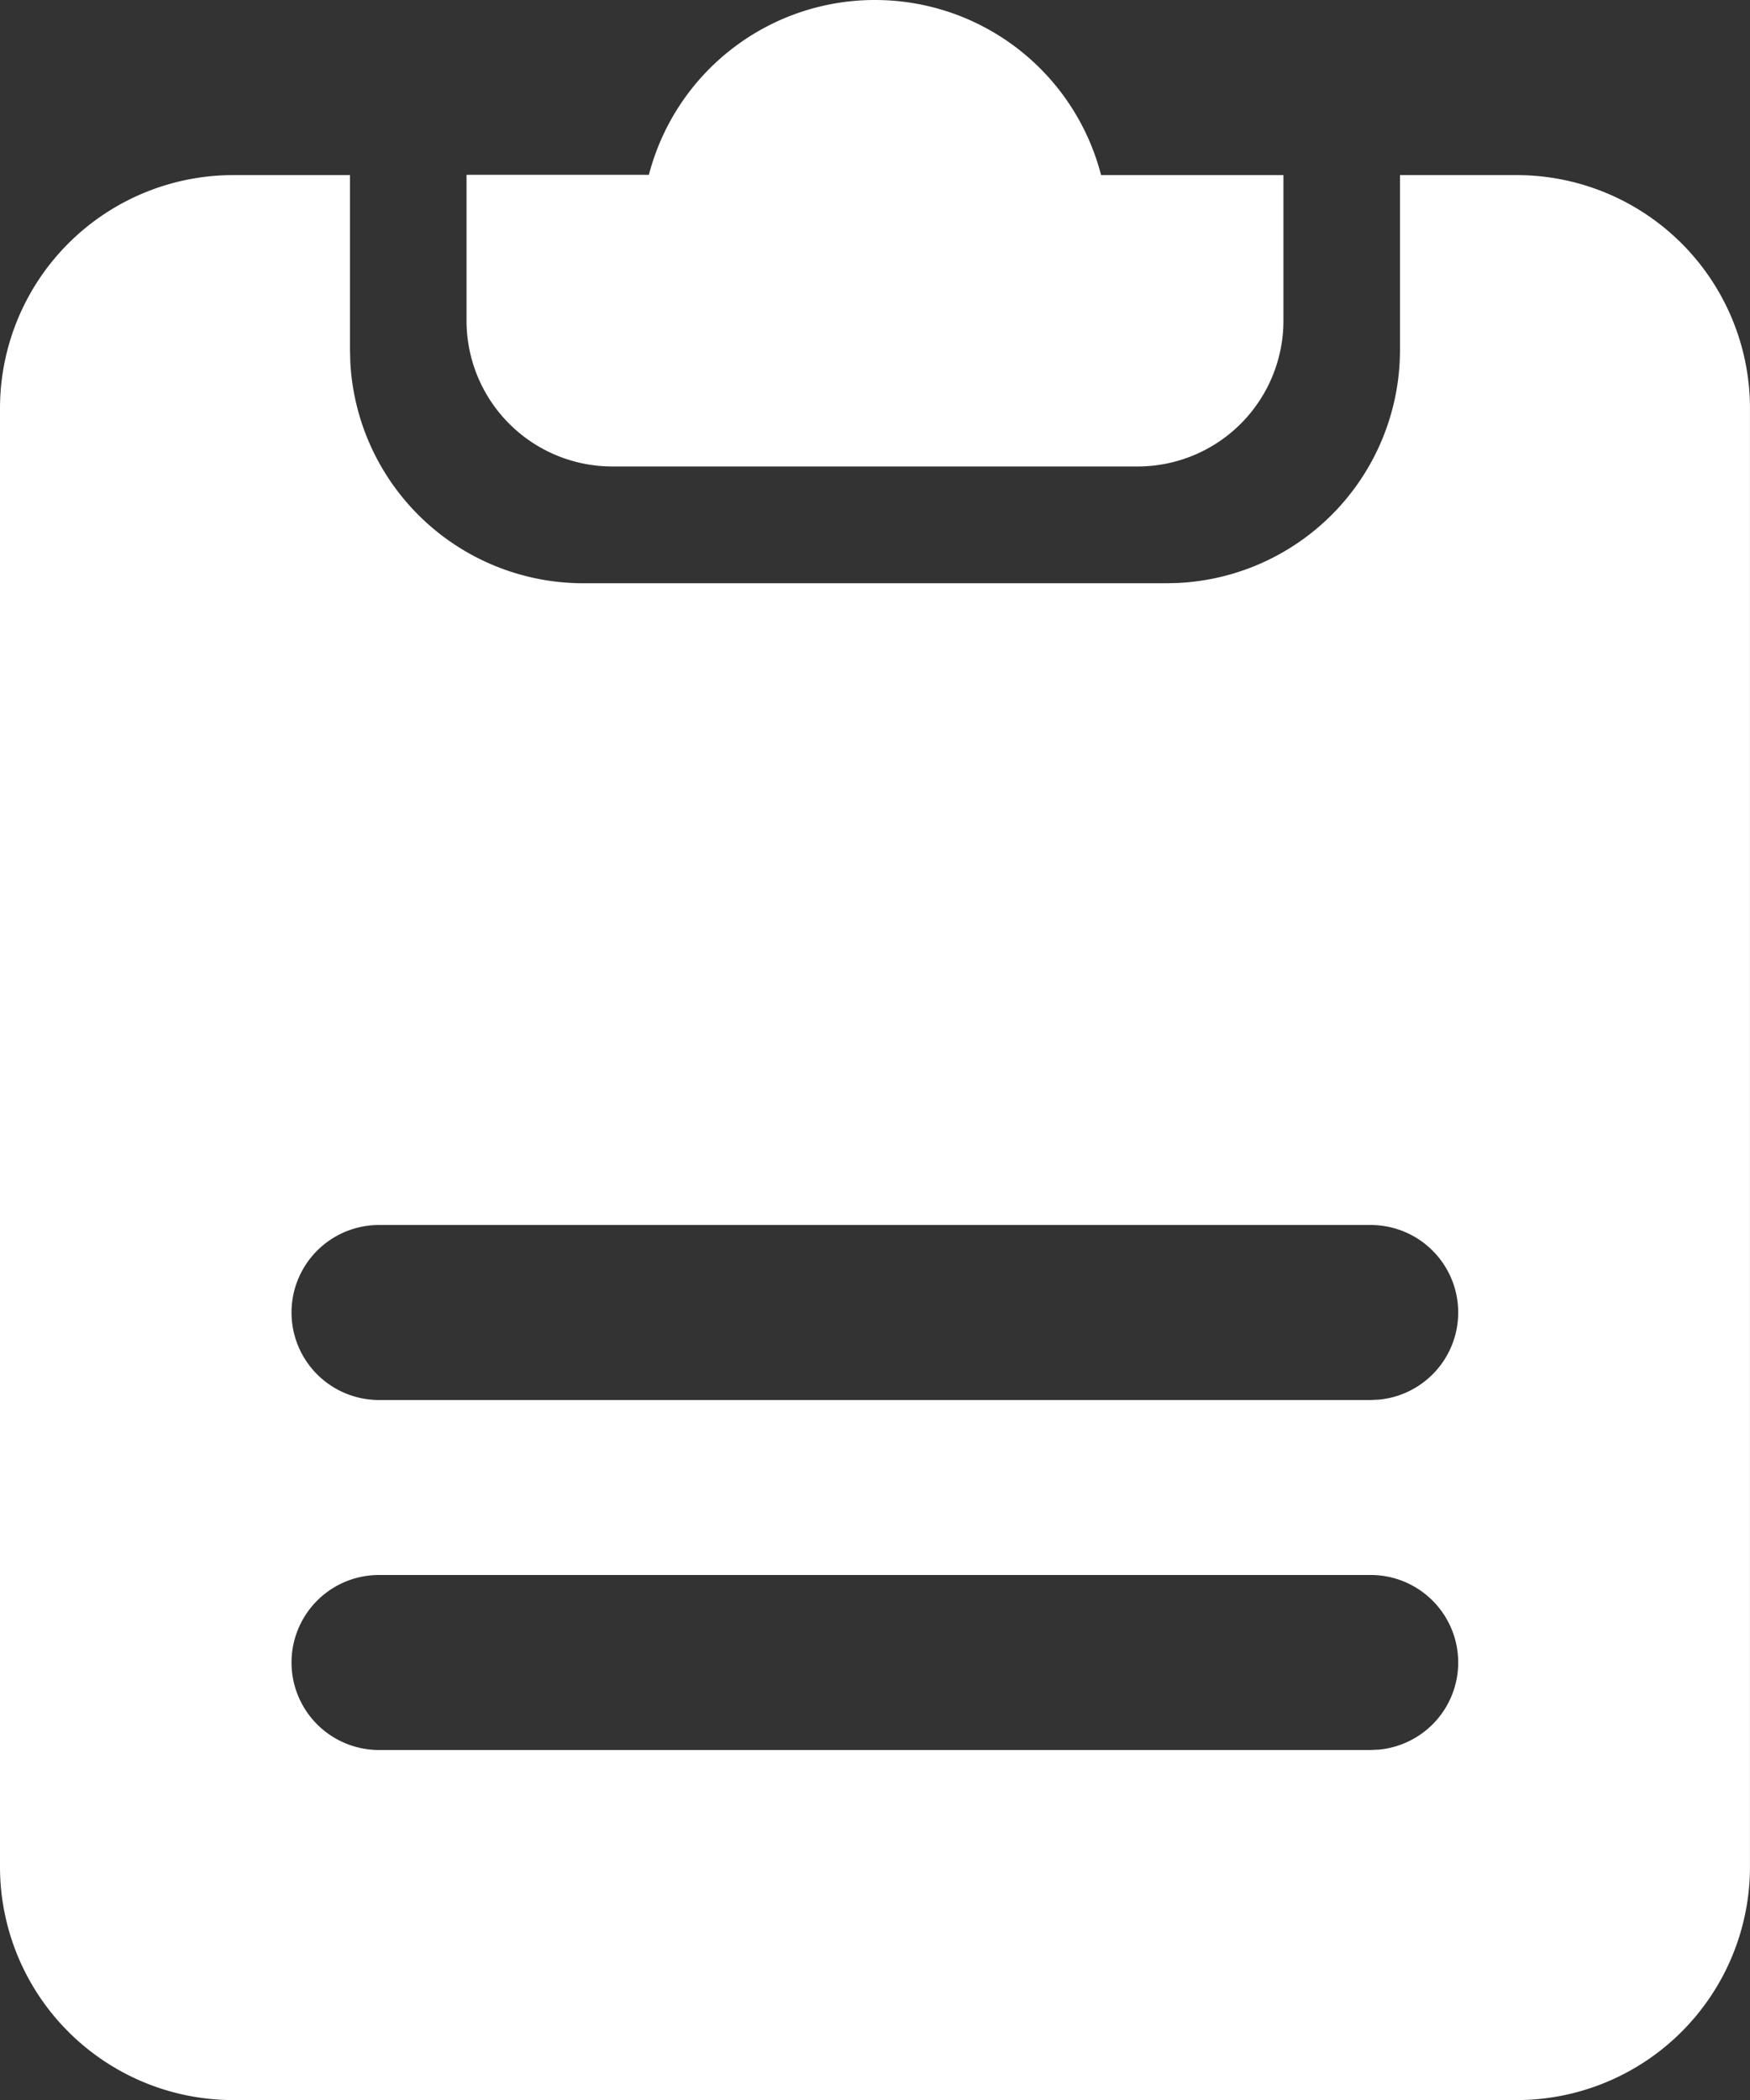 <svg xmlns="http://www.w3.org/2000/svg" width="59.057" height="70.868" viewBox="0 0 59.057 70.868">
  <rect x="0" y="0" width="59.057" height="70.868" fill="#333333" stroke="none"/>
  <path id="Path_24" data-name="Path 24" d="M210.154,99V104.9a7.874,7.874,0,0,1-7.48,7.864l-.394.01H182.594a7.874,7.874,0,0,1-7.864-7.48l-.01-.394V99h-3.937a7.874,7.874,0,0,0-7.874,7.874v49.214a7.874,7.874,0,0,0,7.874,7.874h43.308a7.874,7.874,0,0,0,7.874-7.874V106.871A7.874,7.874,0,0,0,214.091,99h-3.937ZM175.7,146.242H209.17a2.953,2.953,0,0,1,.283,5.892l-.283.014H175.7a2.953,2.953,0,0,1,0-5.906Zm0-11.811H209.17a2.953,2.953,0,0,1,.283,5.892l-.283.014H175.7a2.953,2.953,0,0,1,0-5.906Zm16.733-41.34a7.878,7.878,0,0,0-7.626,5.9h-6.154v4.921a4.921,4.921,0,0,0,4.921,4.921H201.3a4.921,4.921,0,0,0,4.921-4.921V99h-6.154A7.878,7.878,0,0,0,192.437,93.091Z" transform="translate(-162.909 -93.091)" fill="#fff"/>
</svg>
